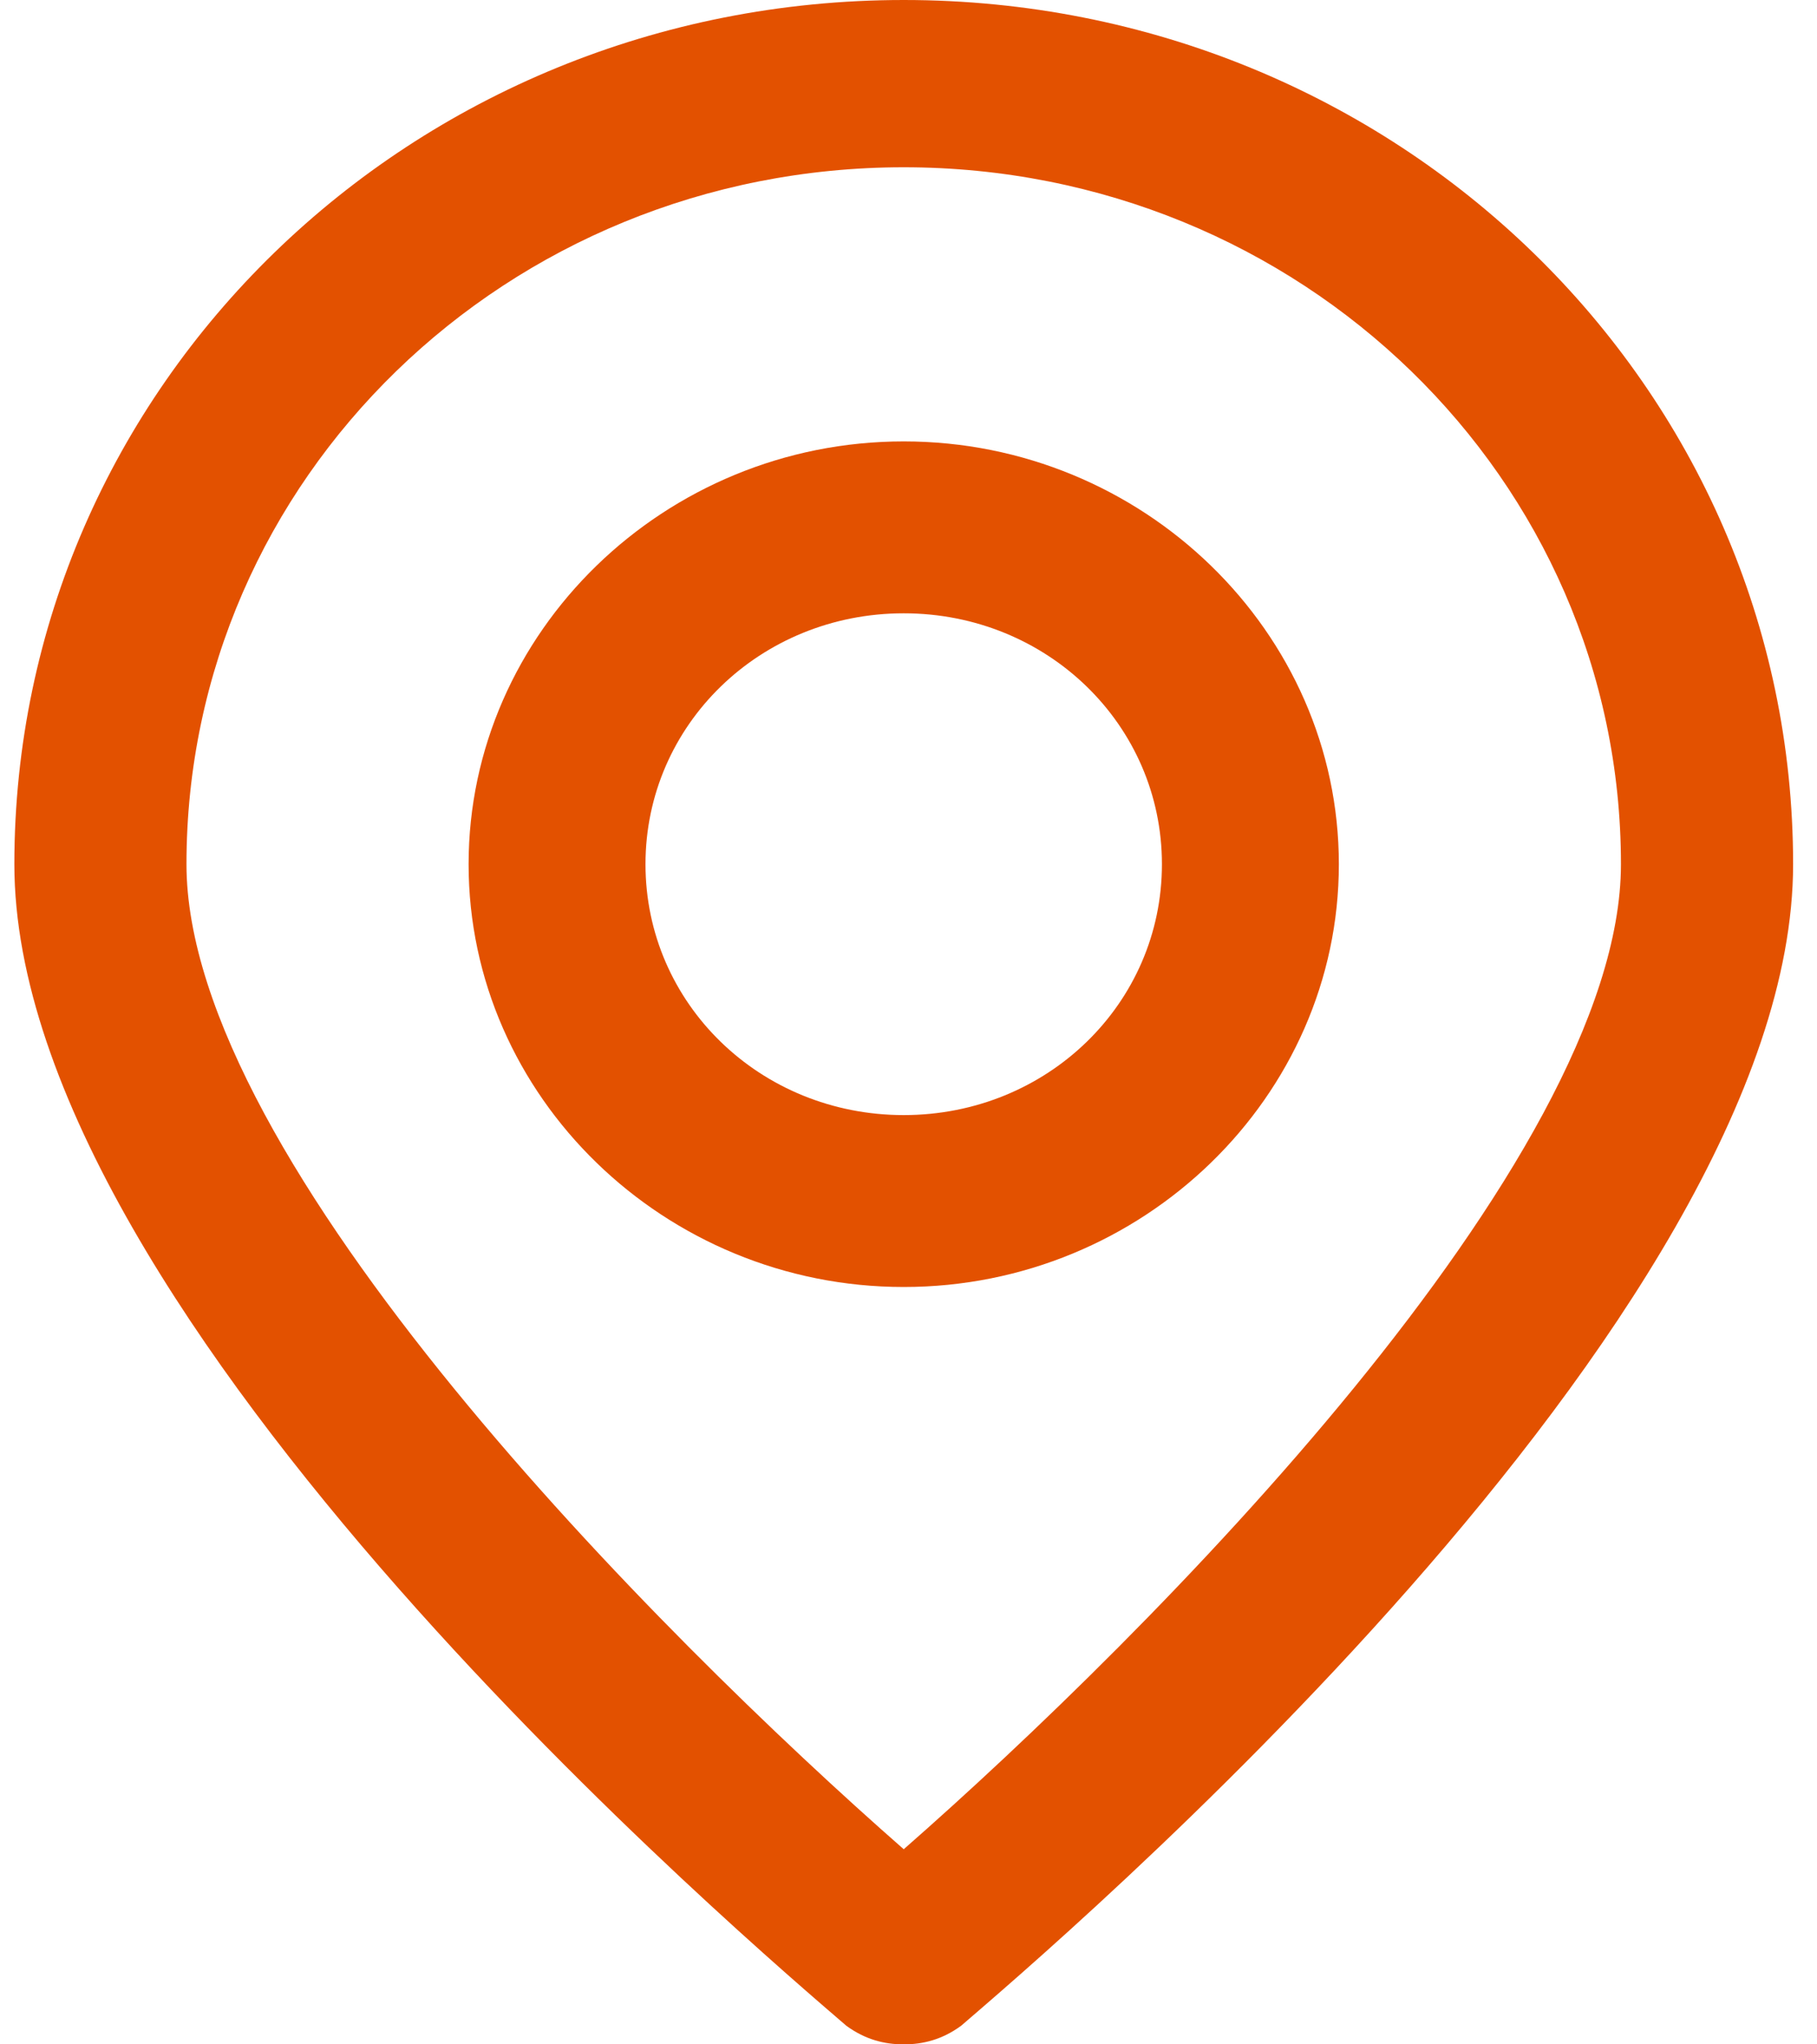 <?xml version="1.0" encoding="UTF-8"?> <svg xmlns="http://www.w3.org/2000/svg" width="40" height="45" viewBox="0 0 40 45" fill="none"><g clip-path="url(#clip0_5138_19)"><path d="M19.895 45C19.474 45 19.053 44.898 18.632 44.591C16.737 42.955 0.316 29.046 0.316 19.023C0.316 8.489 9.053 0 19.895 0C30.737 0 39.474 8.489 39.474 19.023C39.474 29.046 23.053 42.955 21.158 44.591C20.737 44.898 20.316 45 19.895 45ZM19.895 3.682C11.158 3.682 4.105 10.534 4.105 19.023C4.105 25.568 14.526 36 19.895 40.705C25.263 36 35.684 25.568 35.684 19.023C35.684 10.534 28.632 3.682 19.895 3.682Z" fill="#E35100"></path><path d="M19.895 28.329C14.632 28.329 10.316 24.136 10.316 19.023C10.316 13.909 14.632 9.716 19.895 9.716C25.158 9.716 29.474 13.909 29.474 19.023C29.474 24.136 25.158 28.329 19.895 28.329ZM19.895 13.5C16.737 13.5 14.21 15.954 14.21 19.023C14.21 22.091 16.737 24.545 19.895 24.545C23.053 24.545 25.579 22.091 25.579 19.023C25.579 15.954 23.053 13.5 19.895 13.5Z" fill="#E35100"></path></g><defs><clipPath id="clip0_5138_19"><rect width="40" height="45" fill="white"></rect></clipPath></defs></svg> 
